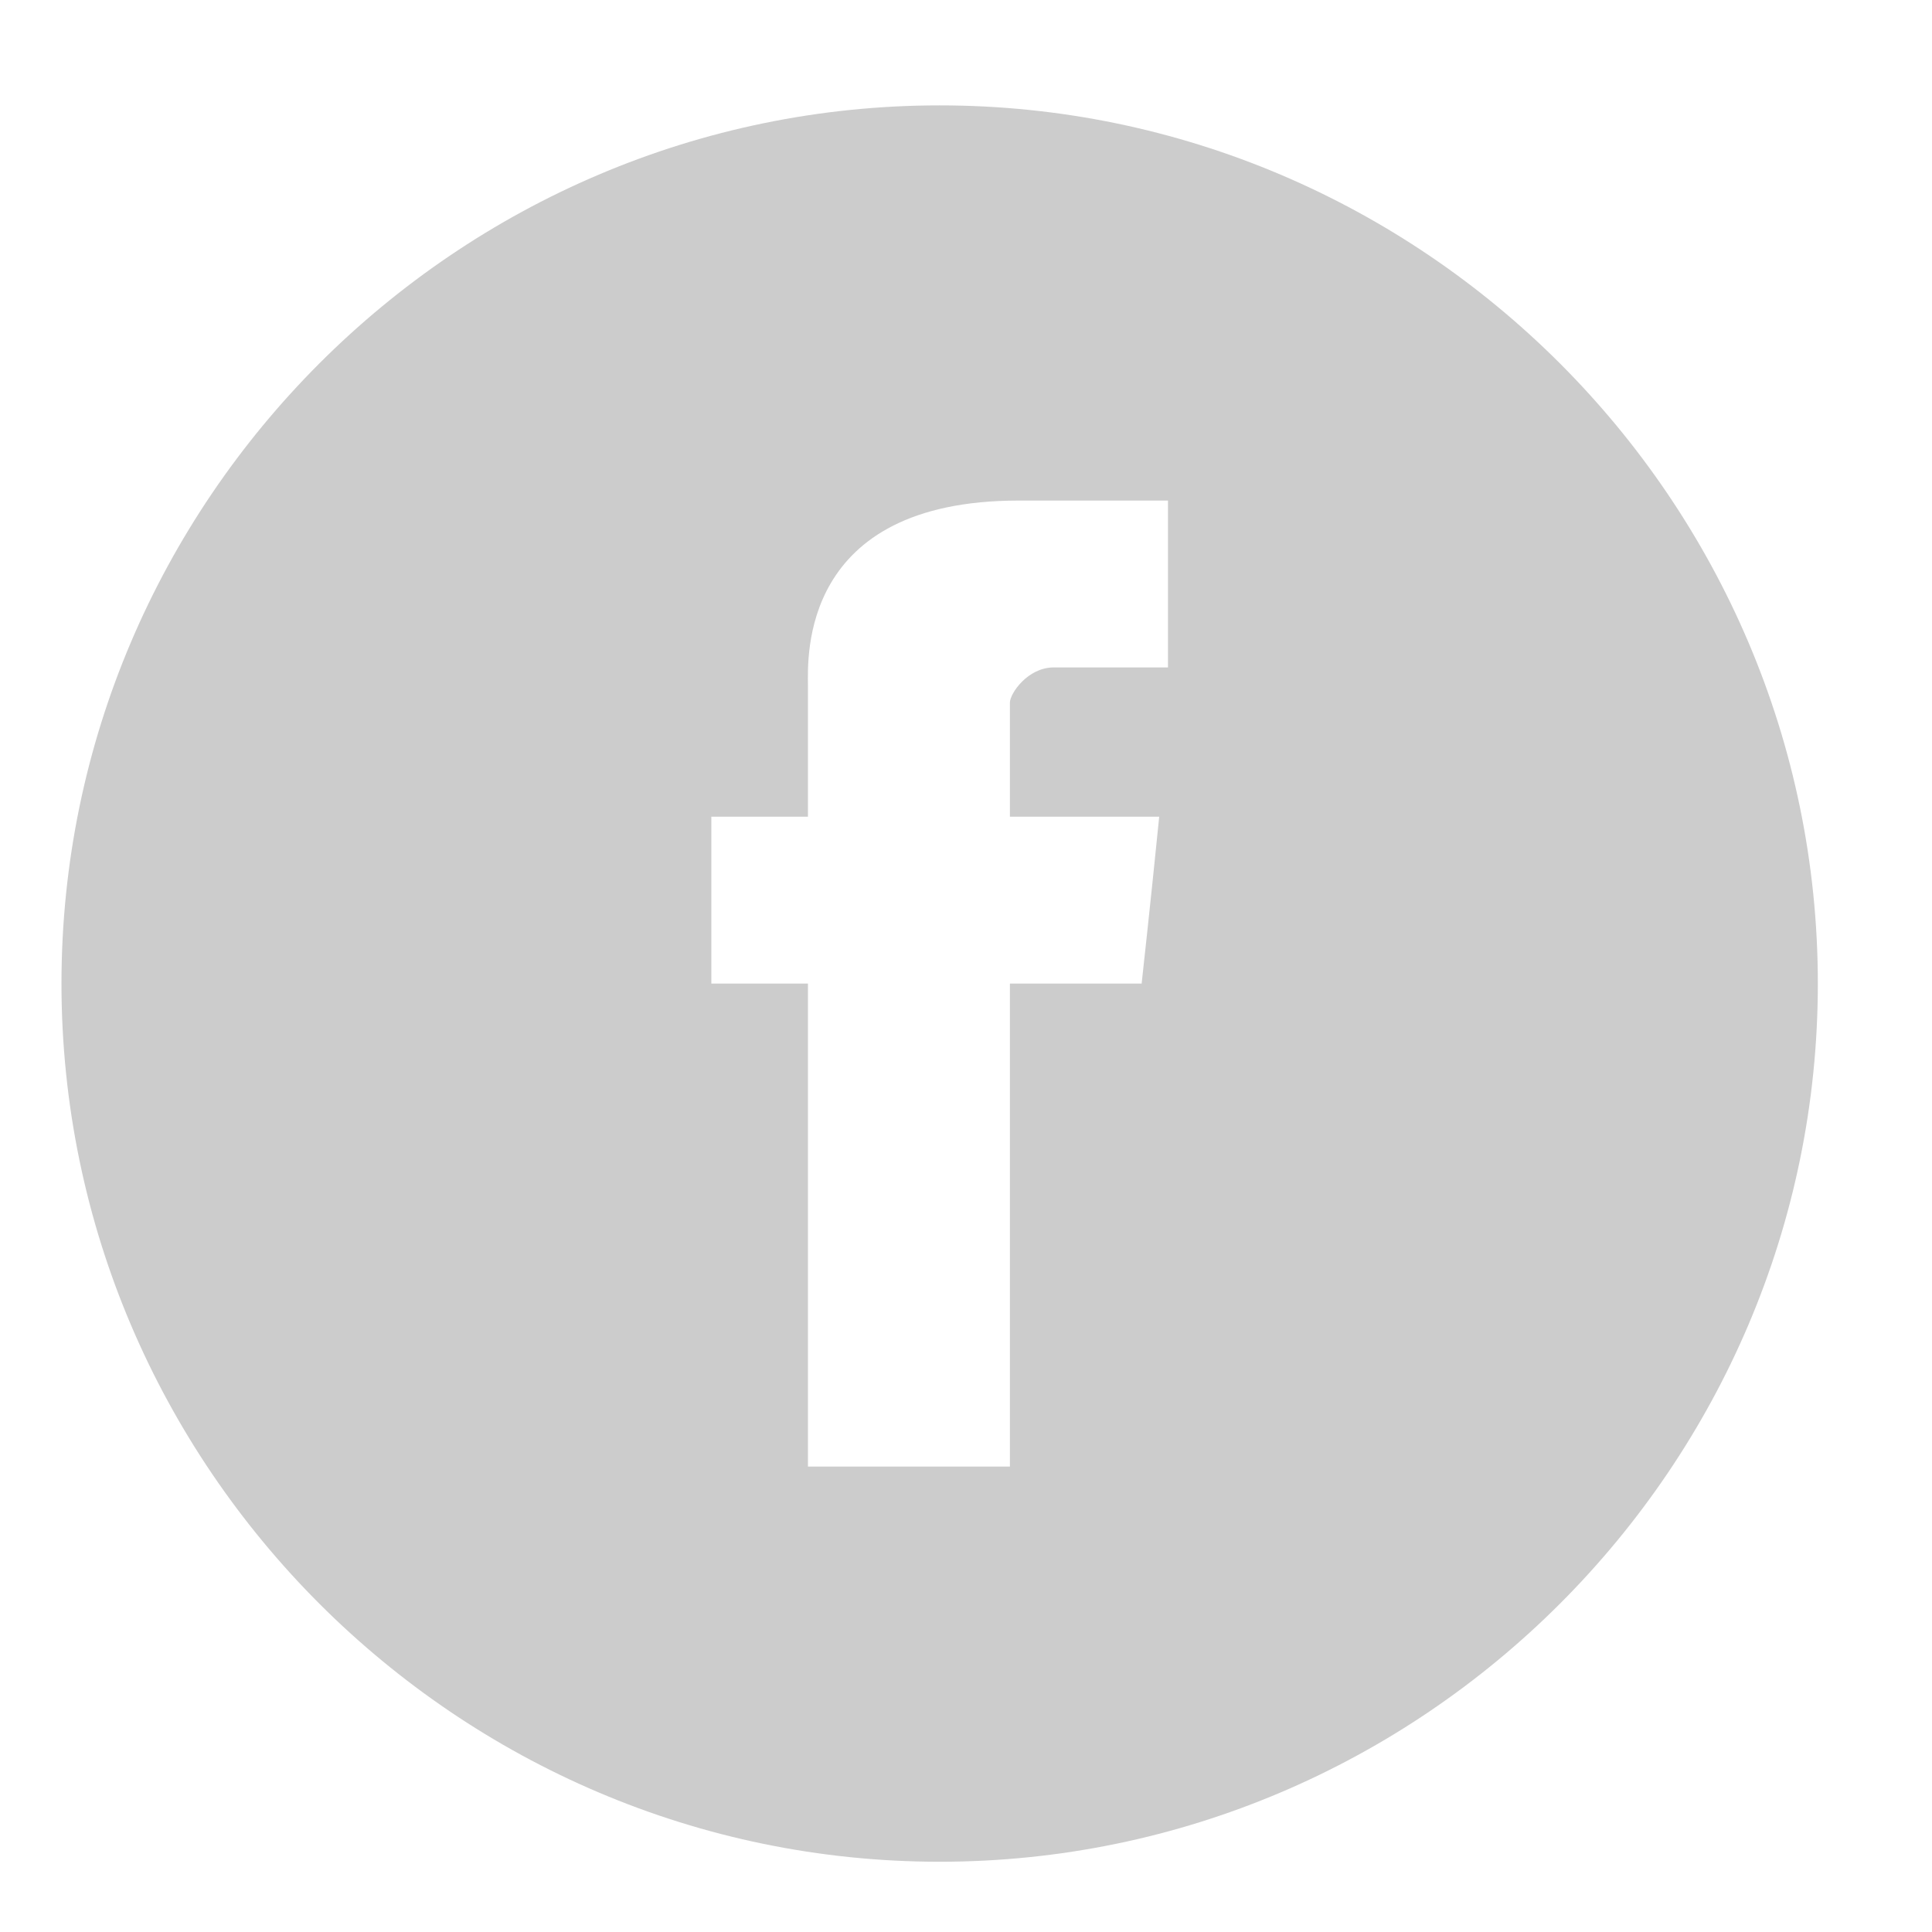 <?xml version="1.0" encoding="utf-8"?>
<!-- Generator: Adobe Illustrator 19.0.0, SVG Export Plug-In . SVG Version: 6.00 Build 0)  -->
<svg version="1.1" id="Layer_1" xmlns="http://www.w3.org/2000/svg" xmlns:xlink="http://www.w3.org/1999/xlink" x="0px" y="0px"
	 viewBox="-268 270 22 22" style="enable-background:new -268 270 22 22;" xml:space="preserve">
<style type="text/css">
	.st0{fill:#CCCCCC;}
</style>
<path class="st0" d="M-257.3,271.2c-5.5,0-10,4.5-10,10s4.5,10,10,10s10-4.5,10-10S-251.8,271.2-257.3,271.2z M-254.7,277.6
	c-0.5,0-1,0-1.3,0s-0.5,0.3-0.5,0.4c0,0.2,0,1.3,0,1.3s1.5,0,1.7,0c-0.1,1-0.2,1.9-0.2,1.9h-1.5v5.5h-2.3v-5.5h-1.1v-1.9h1.1
	c0,0,0-1.2,0-1.5c0-0.3-0.1-2.1,2.4-2.1c0.3,0,1.1,0,1.7,0C-254.7,276.5-254.7,277.4-254.7,277.6z"/>
</svg>
